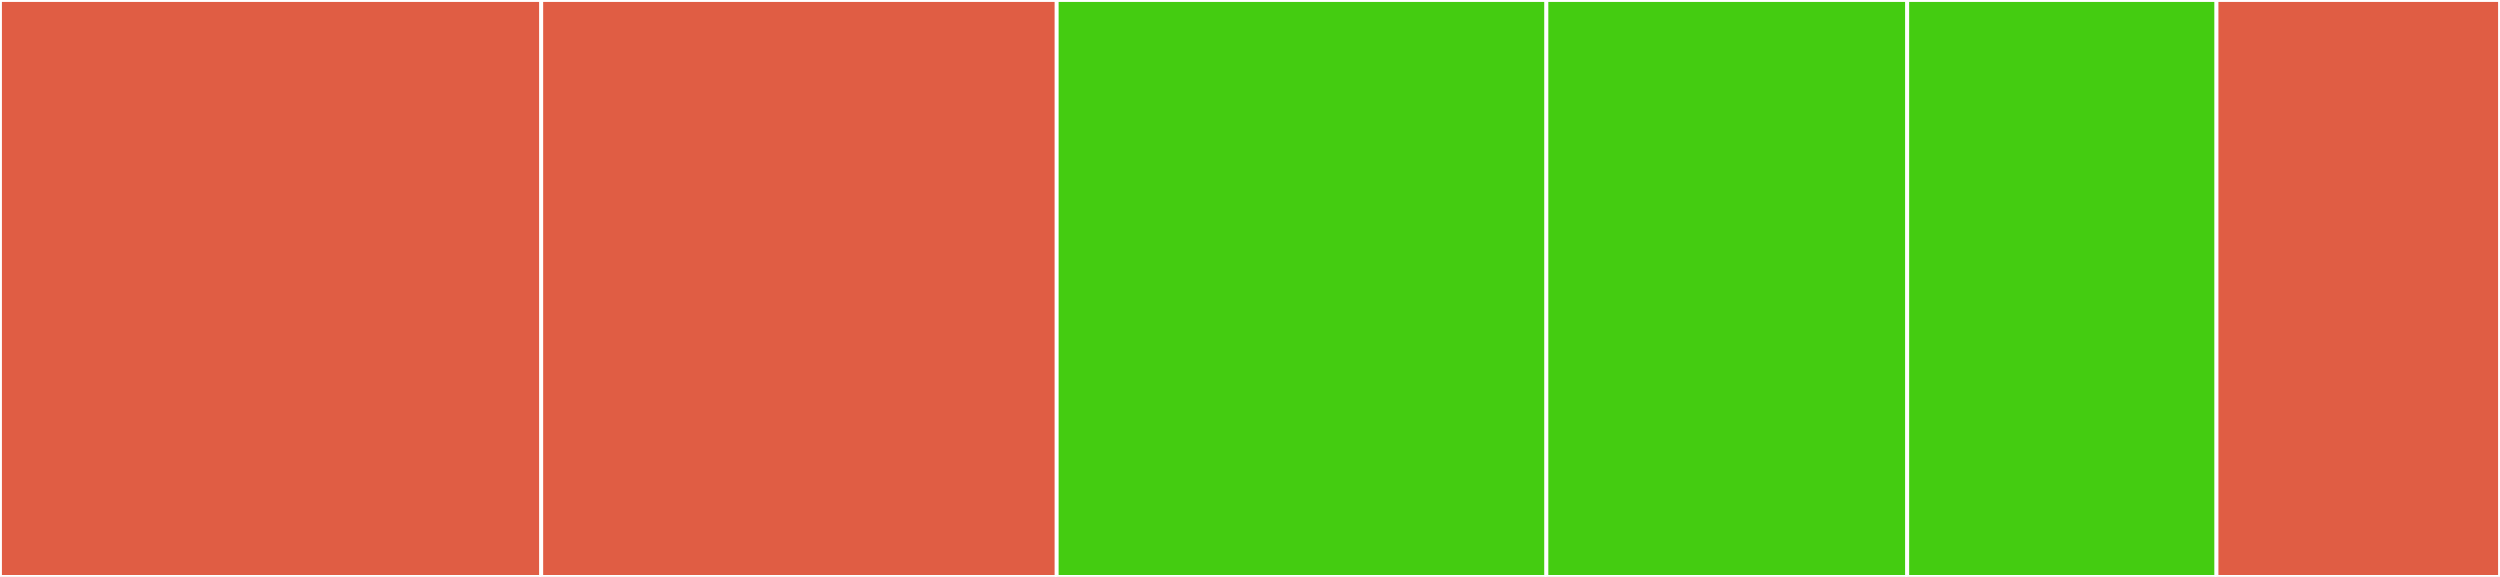 <svg baseProfile="full" width="650" height="150" viewBox="0 0 650 150" version="1.1"
xmlns="http://www.w3.org/2000/svg" xmlns:ev="http://www.w3.org/2001/xml-events"
xmlns:xlink="http://www.w3.org/1999/xlink">

<rect x="0" y="0" width="650" height="150" fill="#333333" stroke="none"/>

<style>rect.s{mask:url(#mask);}</style>
<defs>
  <pattern id="white" width="4" height="4" patternUnits="userSpaceOnUse" patternTransform="rotate(45)">
    <rect width="2" height="2" transform="translate(0,0)" fill="white"></rect>
  </pattern>
  <mask id="mask">
    <rect x="0" y="0" width="100%" height="100%" fill="url(#white)"></rect>
  </mask>
</defs>

<rect x="0" y="0" width="140.722" height="150.0" fill="#e05d44" stroke="white" stroke-width="1" class=" tooltipped" data-content="file_lumberdash/lib/src/file_lumberdash.dart"><title>file_lumberdash/lib/src/file_lumberdash.dart</title></rect>
<rect x="140.722" y="0" width="134.021" height="150.0" fill="#e05d44" stroke="white" stroke-width="1" class=" tooltipped" data-content="colorize_lumberdash/lib/src/colorize_lumberdash.dart"><title>colorize_lumberdash/lib/src/colorize_lumberdash.dart</title></rect>
<rect x="274.742" y="0" width="127.32" height="150.0" fill="#4c1" stroke="white" stroke-width="1" class=" tooltipped" data-content="firebase_lumberdash/lib/src/firebase_lumberdash.dart"><title>firebase_lumberdash/lib/src/firebase_lumberdash.dart</title></rect>
<rect x="402.062" y="0" width="93.814" height="150.0" fill="#4c1" stroke="white" stroke-width="1" class=" tooltipped" data-content="lumberdash/lib/src/lumberdash.dart"><title>lumberdash/lib/src/lumberdash.dart</title></rect>
<rect x="495.876" y="0" width="80.412" height="150.0" fill="#4c1" stroke="white" stroke-width="1" class=" tooltipped" data-content="sentry_lumberdash/lib/src/sentry_lumberdash.dart"><title>sentry_lumberdash/lib/src/sentry_lumberdash.dart</title></rect>
<rect x="576.289" y="0" width="73.711" height="150" fill="#e05d44" stroke="white" stroke-width="1" class=" tooltipped" data-content="print_lumberdash/lib/src/print_lumberdash.dart"><title>print_lumberdash/lib/src/print_lumberdash.dart</title></rect>
</svg>